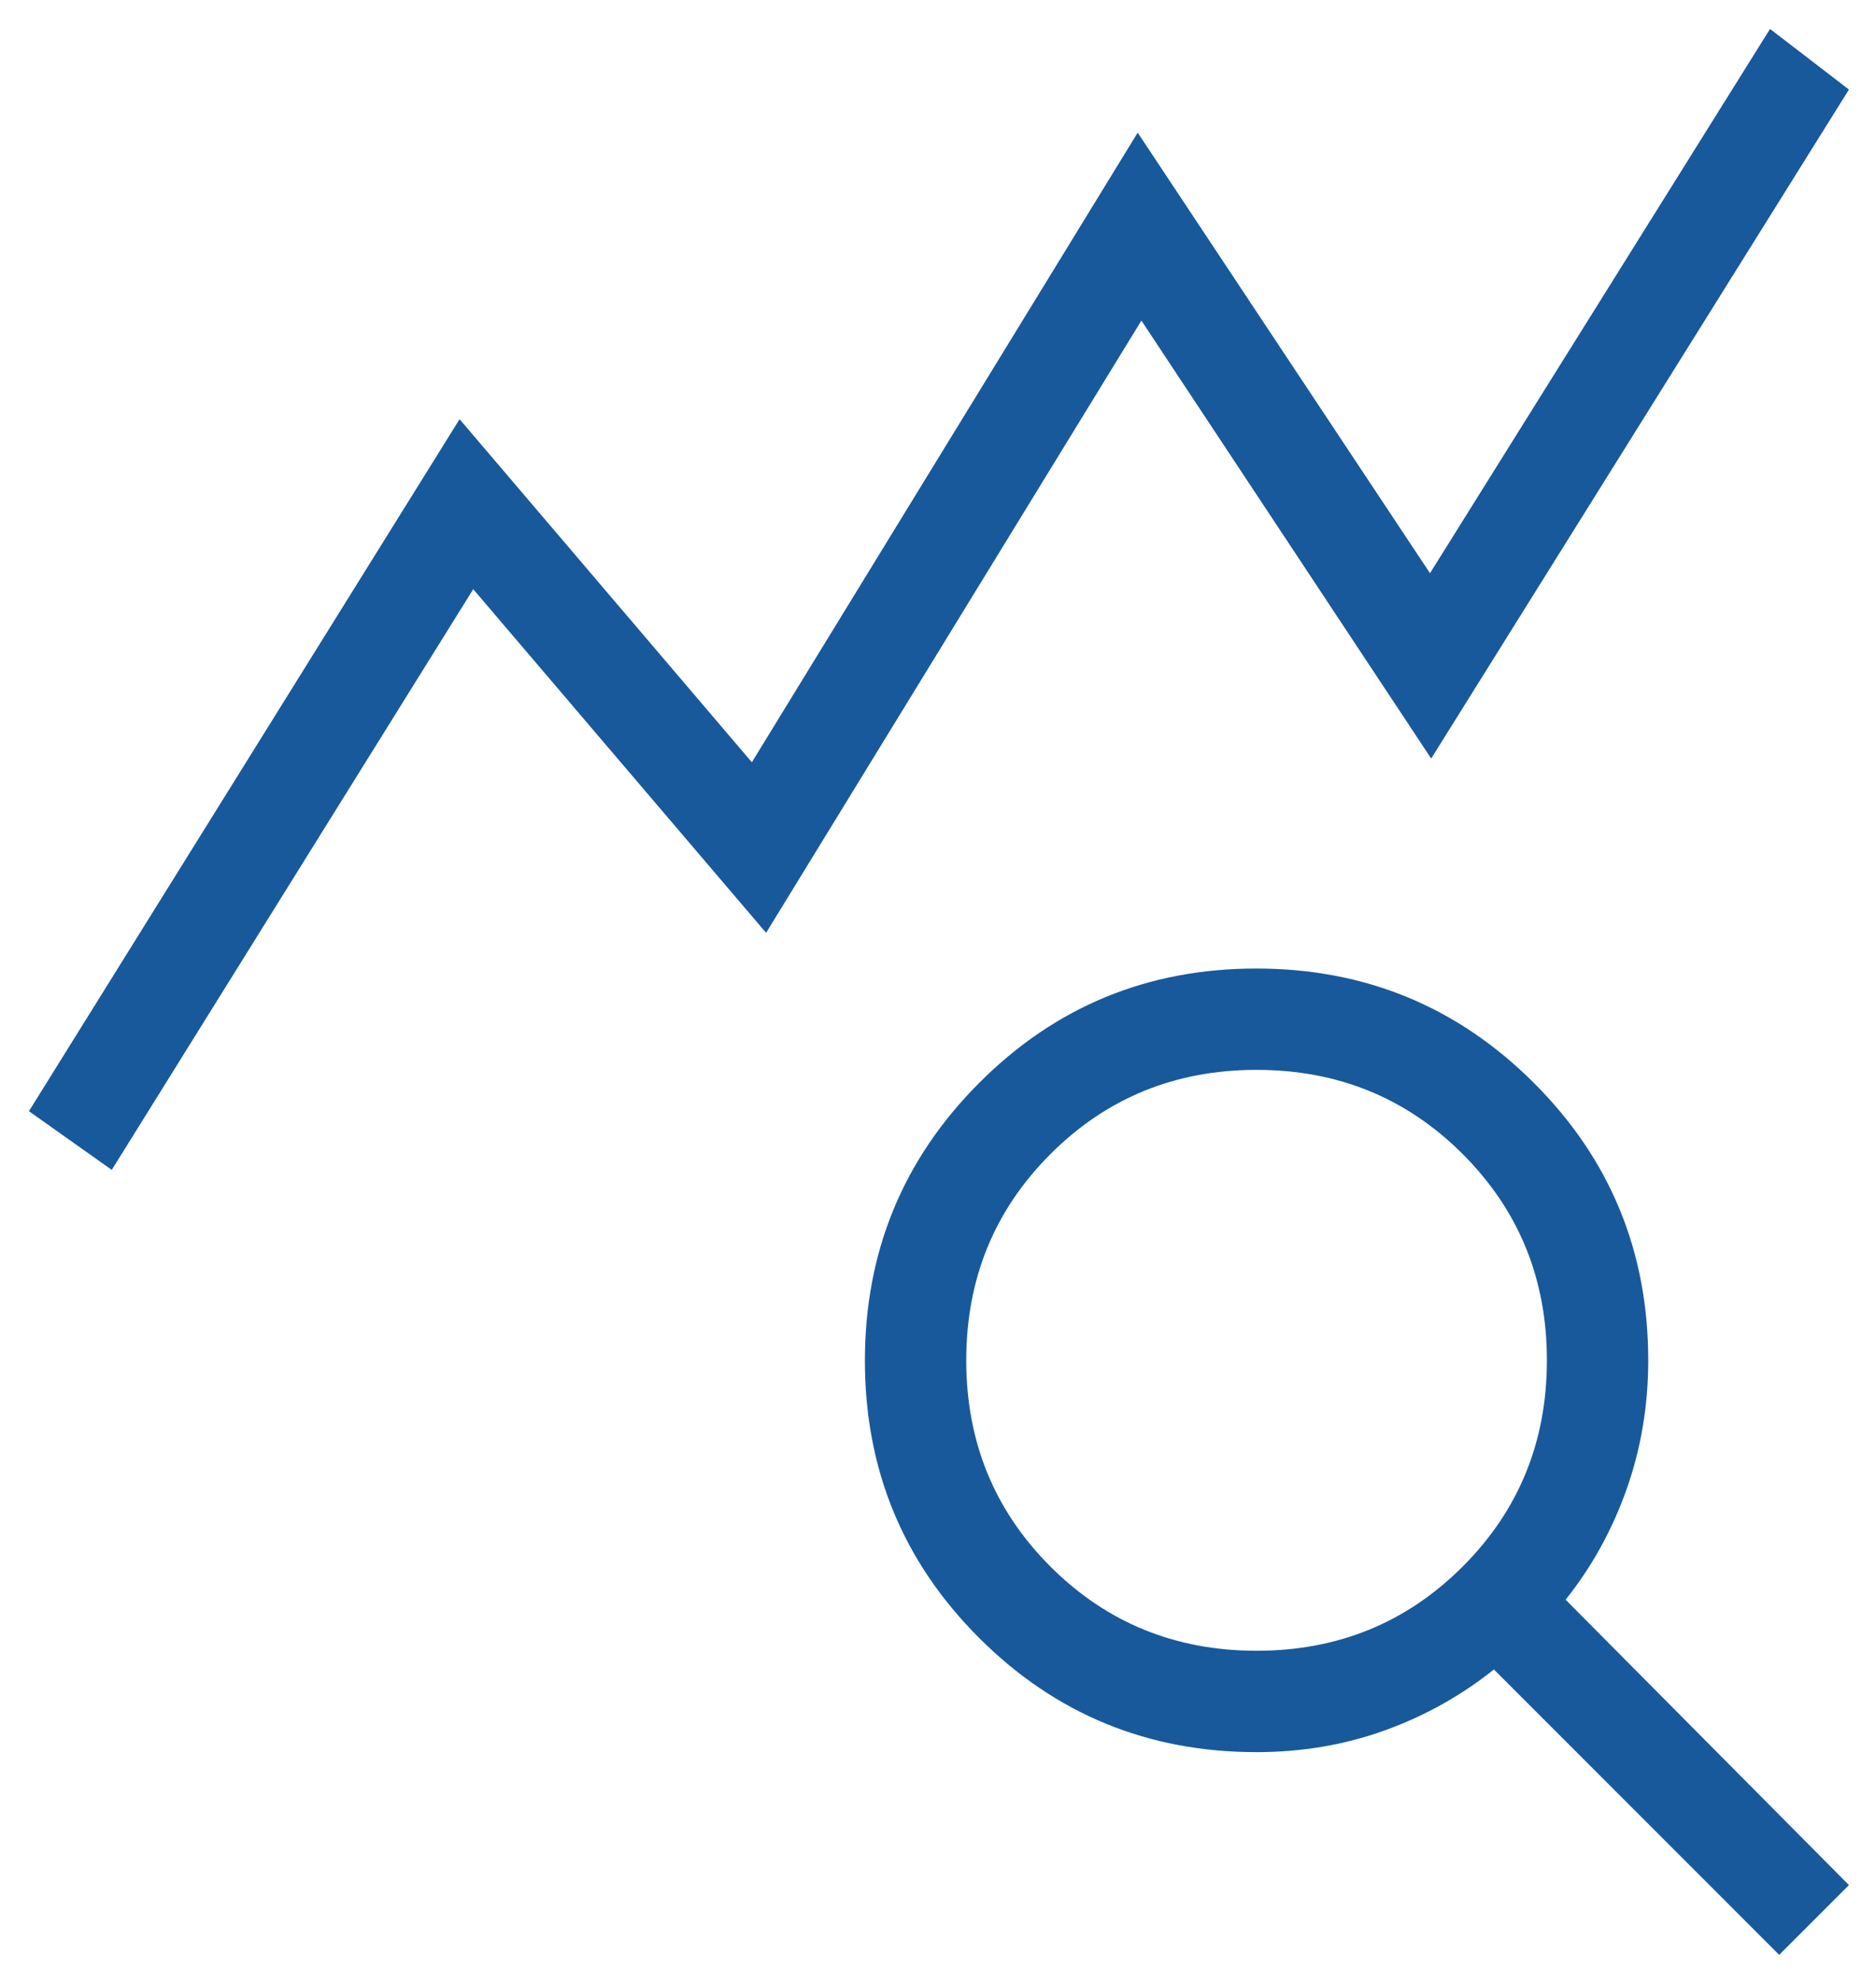 <svg width="54" height="57" viewBox="0 0 54 57" fill="none" xmlns="http://www.w3.org/2000/svg">
<path d="M3.217 33.663L0.833 31.974L13.229 12.062L21.642 21.934L32.748 3.817L41.162 16.494L50.95 0.833L53.221 2.577L41.196 21.827L32.855 9.225L22.052 26.842L13.622 16.954L3.217 33.663ZM36.171 47.5C38.511 47.5 40.489 46.692 42.104 45.076C43.72 43.46 44.527 41.482 44.527 39.142C44.527 36.801 43.719 34.824 42.104 33.208C40.488 31.593 38.51 30.785 36.169 30.785C33.829 30.785 31.851 31.593 30.236 33.209C28.62 34.825 27.813 36.803 27.813 39.144C27.813 41.484 28.621 43.462 30.236 45.077C31.852 46.692 33.831 47.5 36.171 47.5ZM51.213 56.25L43.002 48.038C42.056 48.794 41.006 49.379 39.853 49.794C38.699 50.209 37.471 50.417 36.17 50.417C33.038 50.417 30.376 49.321 28.184 47.131C25.992 44.941 24.896 42.282 24.896 39.152C24.896 36.023 25.991 33.36 28.182 31.164C30.372 28.967 33.031 27.869 36.16 27.869C39.289 27.869 41.952 28.965 44.149 31.157C46.346 33.349 47.444 36.011 47.444 39.142C47.444 40.444 47.236 41.68 46.821 42.853C46.406 44.025 45.821 45.084 45.066 46.031L53.221 54.242L51.213 56.25Z" fill="#18599C"/>
</svg>
